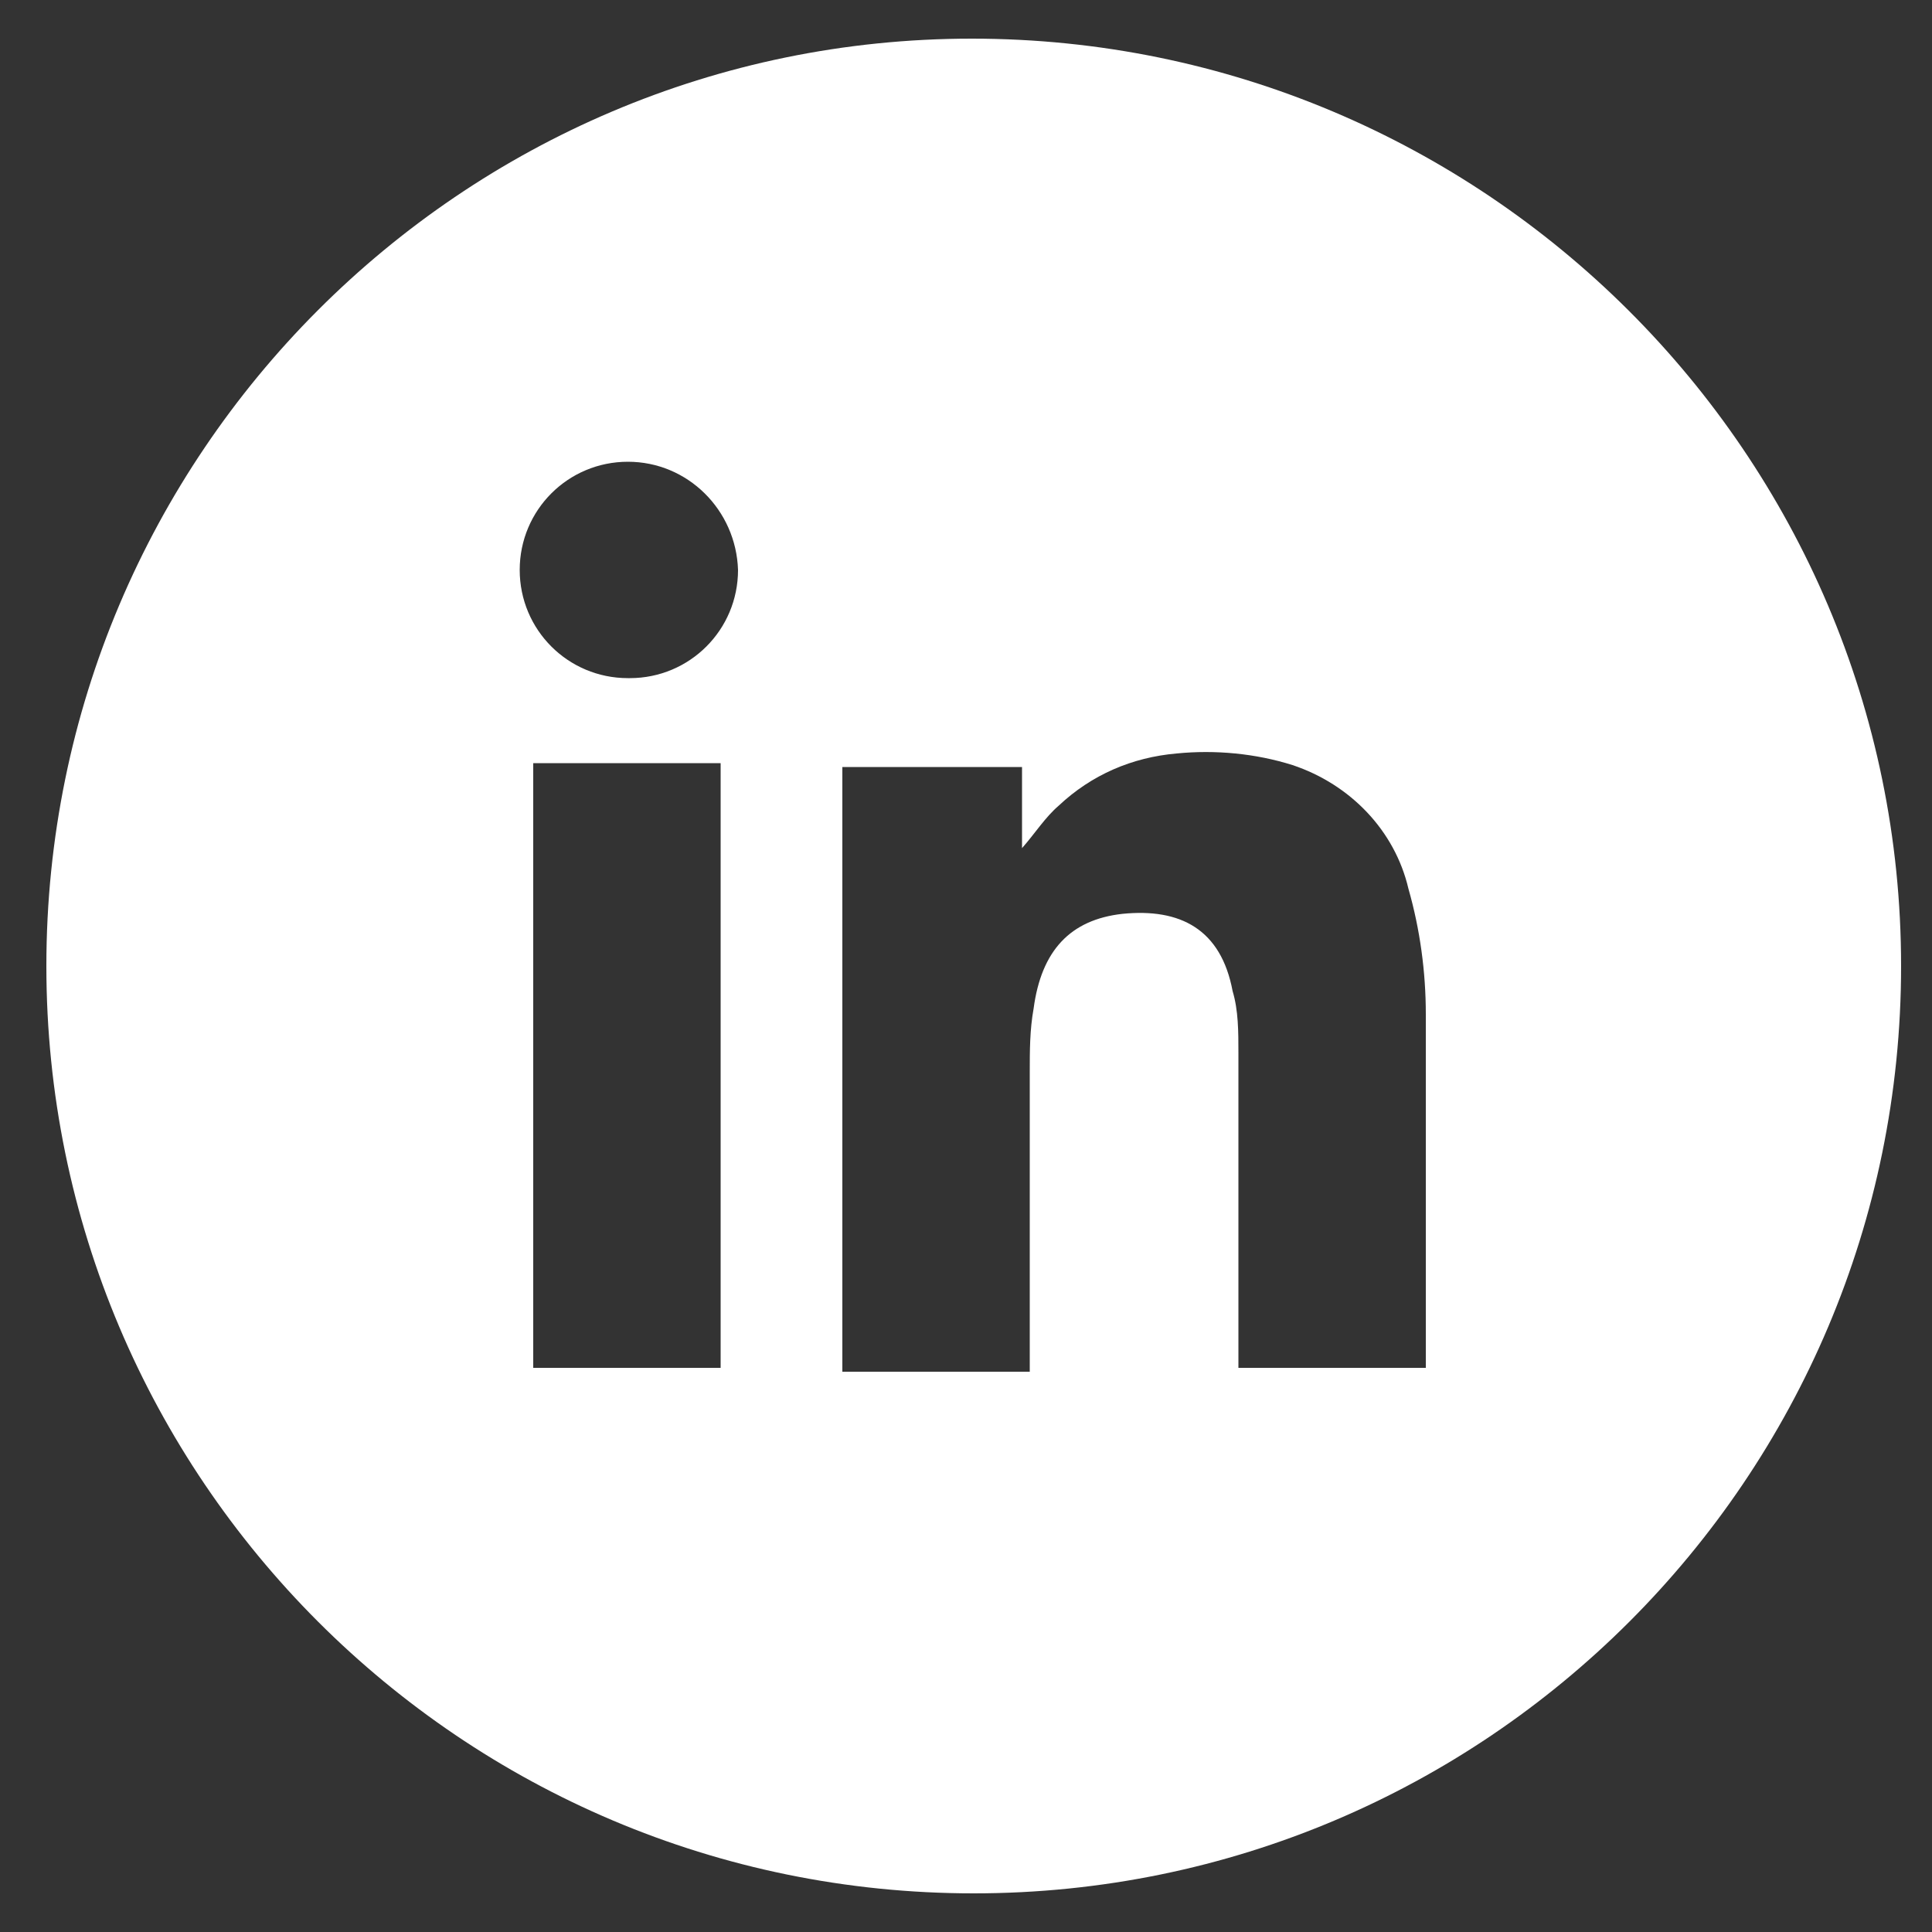 <?xml version="1.0" encoding="UTF-8"?>
<svg id="Layer_1" xmlns="http://www.w3.org/2000/svg" version="1.1" viewBox="0 0 100 100">
  <rect x="0" y="0" width="100" height="100" fill="#333333" stroke="none"/>
  <!-- Generator: Adobe Illustrator 29.1.0, SVG Export Plug-In . SVG Version: 2.1.0 Build 142)  -->
  <defs>
    <style>
      .st0 {
        fill: #fff;
      }
    </style>
  </defs>
  <path class="st0" d="M50.3,2C23.9,2,2.4,23.5,2.4,50s21.5,48,48,48,48-21.5,48-48S76.8,2,50.3,2ZM37.3,70.8h-9.7v-31.3h9.7v31.3ZM32.5,35.1c-3.1,0-5.6-2.5-5.6-5.6,0-3.1,2.5-5.6,5.6-5.6,3.1,0,5.6,2.5,5.7,5.6,0,3.1-2.5,5.6-5.6,5.6ZM73.8,70.4v.4h-9.7v-16.3c0-1.1,0-2.2-.3-3.2-.6-3.2-2.7-4.3-5.7-4-2.7.3-4.2,1.9-4.6,4.9-.2,1.1-.2,2.2-.2,3.3v15.5h-9.7v-31.3h9.3v4.2c.7-.8,1.2-1.6,1.9-2.2,1.7-1.6,3.8-2.5,6.1-2.7,2-.2,4.1,0,6,.6,3,1,5.3,3.4,6,6.4.6,2.1.9,4.3.9,6.5v18.1Z"/>
</svg>